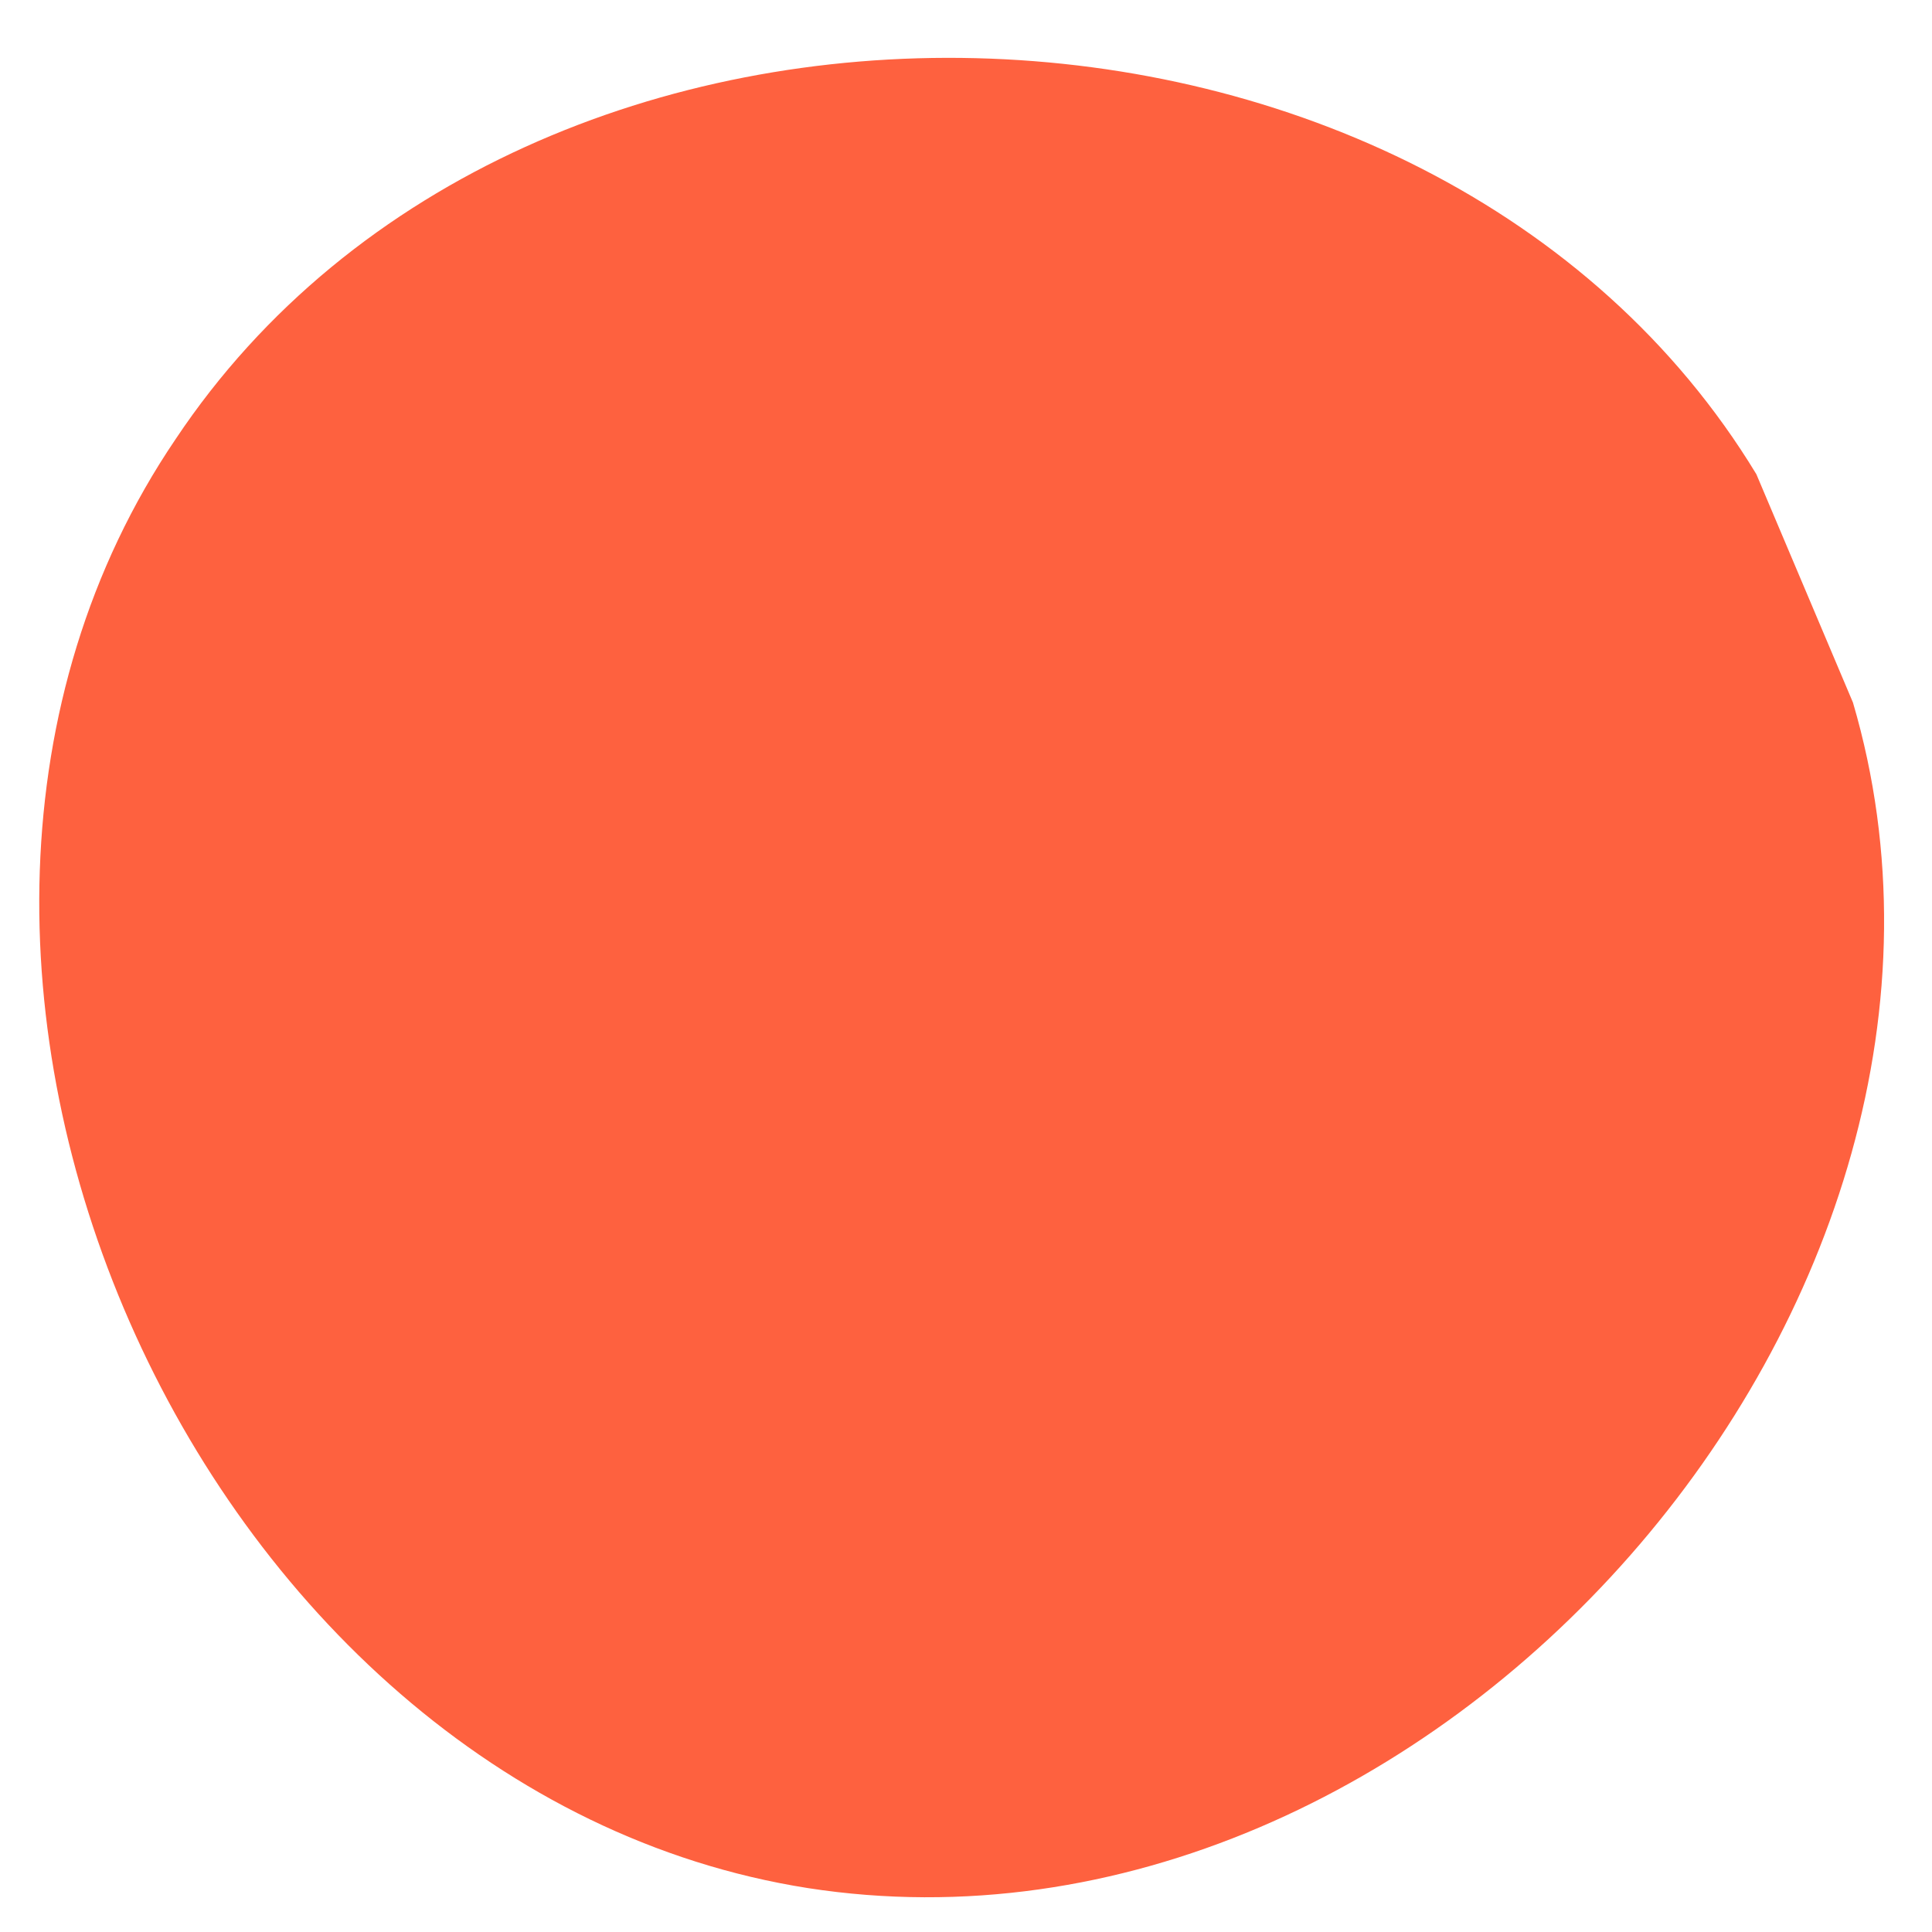 <?xml version="1.0" encoding="UTF-8"?> <svg xmlns="http://www.w3.org/2000/svg" width="22" height="22" viewBox="0 0 22 22" fill="none"><path d="M20 5.4C16.3 -0.7 6 -1 2 5C-2 10.9 2.2 20.4 9.2 21.5C16.3 22.6 23.1 14.8 21.1 8" fill="#FE613F"></path></svg> 
